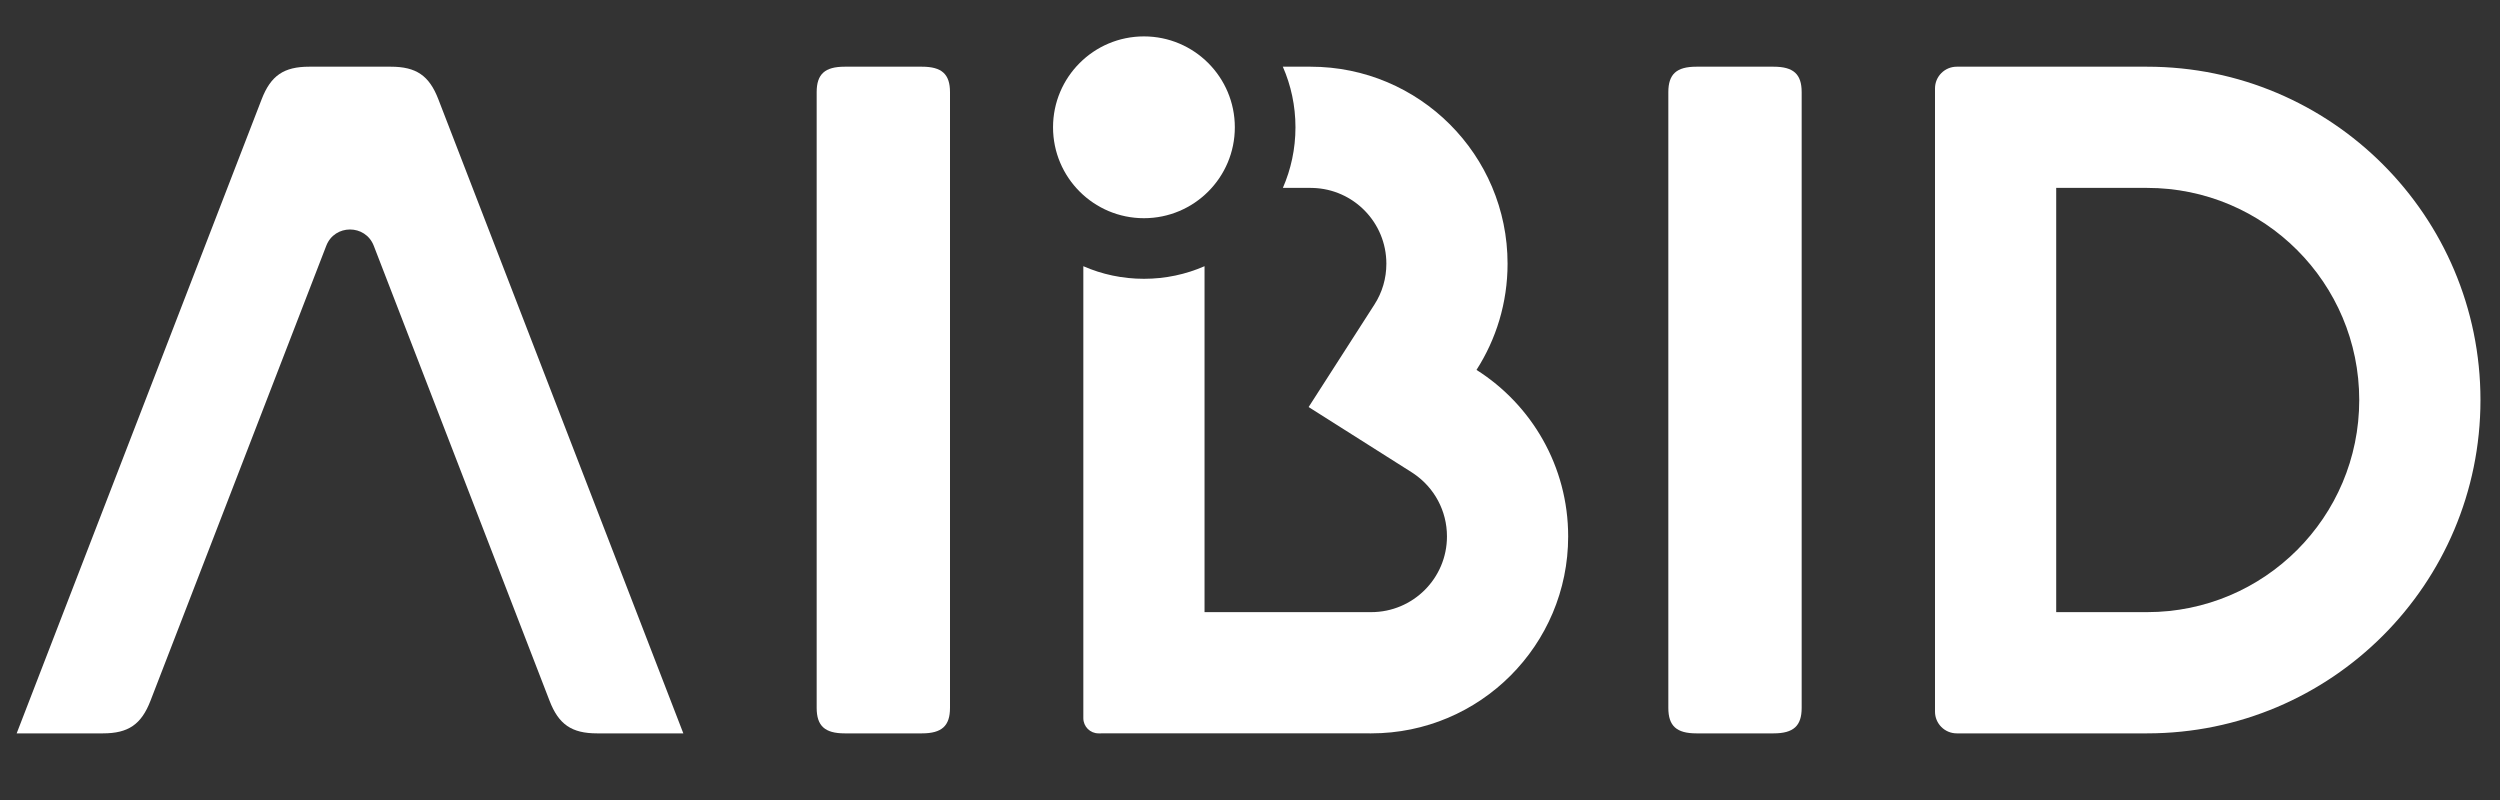<svg width="75" height="24" viewBox="0 0 75 24" fill="none" xmlns="http://www.w3.org/2000/svg">
<rect x="0" y="0" width="75" height="24" fill="#333333" stroke="none"/>
<path fill-rule="evenodd" clip-rule="evenodd" d="M16.487 21.024C14.729 16.474 12.97 11.924 11.213 7.373C10.961 6.722 10.039 6.722 9.788 7.373C8.03 11.924 6.272 16.474 4.514 21.024C4.24 21.733 3.849 22.001 3.089 22.001C2.226 22.001 1.363 22.001 0.5 22.001C2.951 15.659 5.4 9.318 7.85 2.977C8.124 2.268 8.515 2.001 9.274 2.001C10.091 2.001 10.909 2.001 11.726 2.001C12.486 2.001 12.877 2.268 13.15 2.977C15.601 9.318 18.05 15.659 20.5 22.001C19.637 22.001 18.774 22.001 17.911 22.001C17.151 22.001 16.76 21.733 16.487 21.024Z" fill="white"/>
<path fill-rule="evenodd" clip-rule="evenodd" d="M28.5 21.236C28.5 15.079 28.5 8.922 28.5 2.764C28.5 2.224 28.254 2.001 27.66 2.001C26.886 2.001 26.113 2.001 25.34 2.001C24.746 2.001 24.5 2.224 24.5 2.764C24.5 8.922 24.5 15.079 24.5 21.236C24.5 21.777 24.746 22.001 25.34 22.001C26.113 22.001 26.886 22.001 27.66 22.001C28.254 22.001 28.5 21.777 28.5 21.236Z" fill="white"/>
<path fill-rule="evenodd" clip-rule="evenodd" d="M35.385 3.819C35.385 4.408 34.908 4.886 34.318 4.886C33.729 4.886 33.251 4.408 33.251 3.819C33.251 3.23 33.729 2.752 34.318 2.752C34.908 2.752 35.385 3.23 35.385 3.819ZM38.486 5.637C38.729 5.08 38.864 4.465 38.864 3.819C38.864 3.173 38.729 2.558 38.485 2.001H39.318C42.582 2.001 45.227 4.646 45.227 7.91C45.227 9.084 44.885 10.177 44.295 11.097C45.948 12.144 47.045 13.99 47.045 16.092C47.045 19.355 44.4 22.001 41.136 22.001L38.182 22L32.955 22.001C32.703 22.001 32.5 21.797 32.5 21.546V7.986C33.057 8.23 33.672 8.364 34.318 8.364C34.965 8.364 35.579 8.23 36.136 7.986V18.364L41.136 18.364C42.392 18.364 43.409 17.347 43.409 16.092C43.409 15.326 43.031 14.63 42.41 14.208L42.349 14.168L39.259 12.211L41.235 9.133C41.467 8.771 41.591 8.354 41.591 7.91C41.591 6.676 40.608 5.672 39.382 5.638L39.318 5.637H38.486Z" fill="white"/>
<path d="M34.318 6.546C35.824 6.546 37.045 5.325 37.045 3.819C37.045 2.313 35.824 1.092 34.318 1.092C32.812 1.092 31.591 2.313 31.591 3.819C31.591 5.325 32.812 6.546 34.318 6.546Z" fill="white"/>
<path fill-rule="evenodd" clip-rule="evenodd" d="M54.05 21.237C54.05 15.079 54.05 8.922 54.05 2.764C54.05 2.224 53.804 2.001 53.209 2.001C52.436 2.001 51.663 2.001 50.891 2.001C50.296 2.001 50.05 2.224 50.05 2.764C50.05 8.922 50.05 15.079 50.05 21.237C50.05 21.777 50.296 22.001 50.891 22.001C51.663 22.001 52.436 22.001 53.209 22.001C53.804 22.001 54.05 21.777 54.05 21.237Z" fill="white"/>
<path fill-rule="evenodd" clip-rule="evenodd" d="M74.414 12.001C74.414 17.524 69.936 22.001 64.414 22.001L64.414 18.364V18.364C67.928 18.364 70.777 15.515 70.777 12.001C70.777 8.486 67.928 5.637 64.414 5.637V5.637H61.686V18.364H64.414V22.001H58.702C58.342 22.001 58.05 21.709 58.05 21.349V19.046V19.017V4.985V4.955V2.653C58.05 2.293 58.342 2.001 58.702 2.001L64.414 2.001C69.936 2.001 74.414 6.478 74.414 12.001Z" fill="white"/>
</svg>
